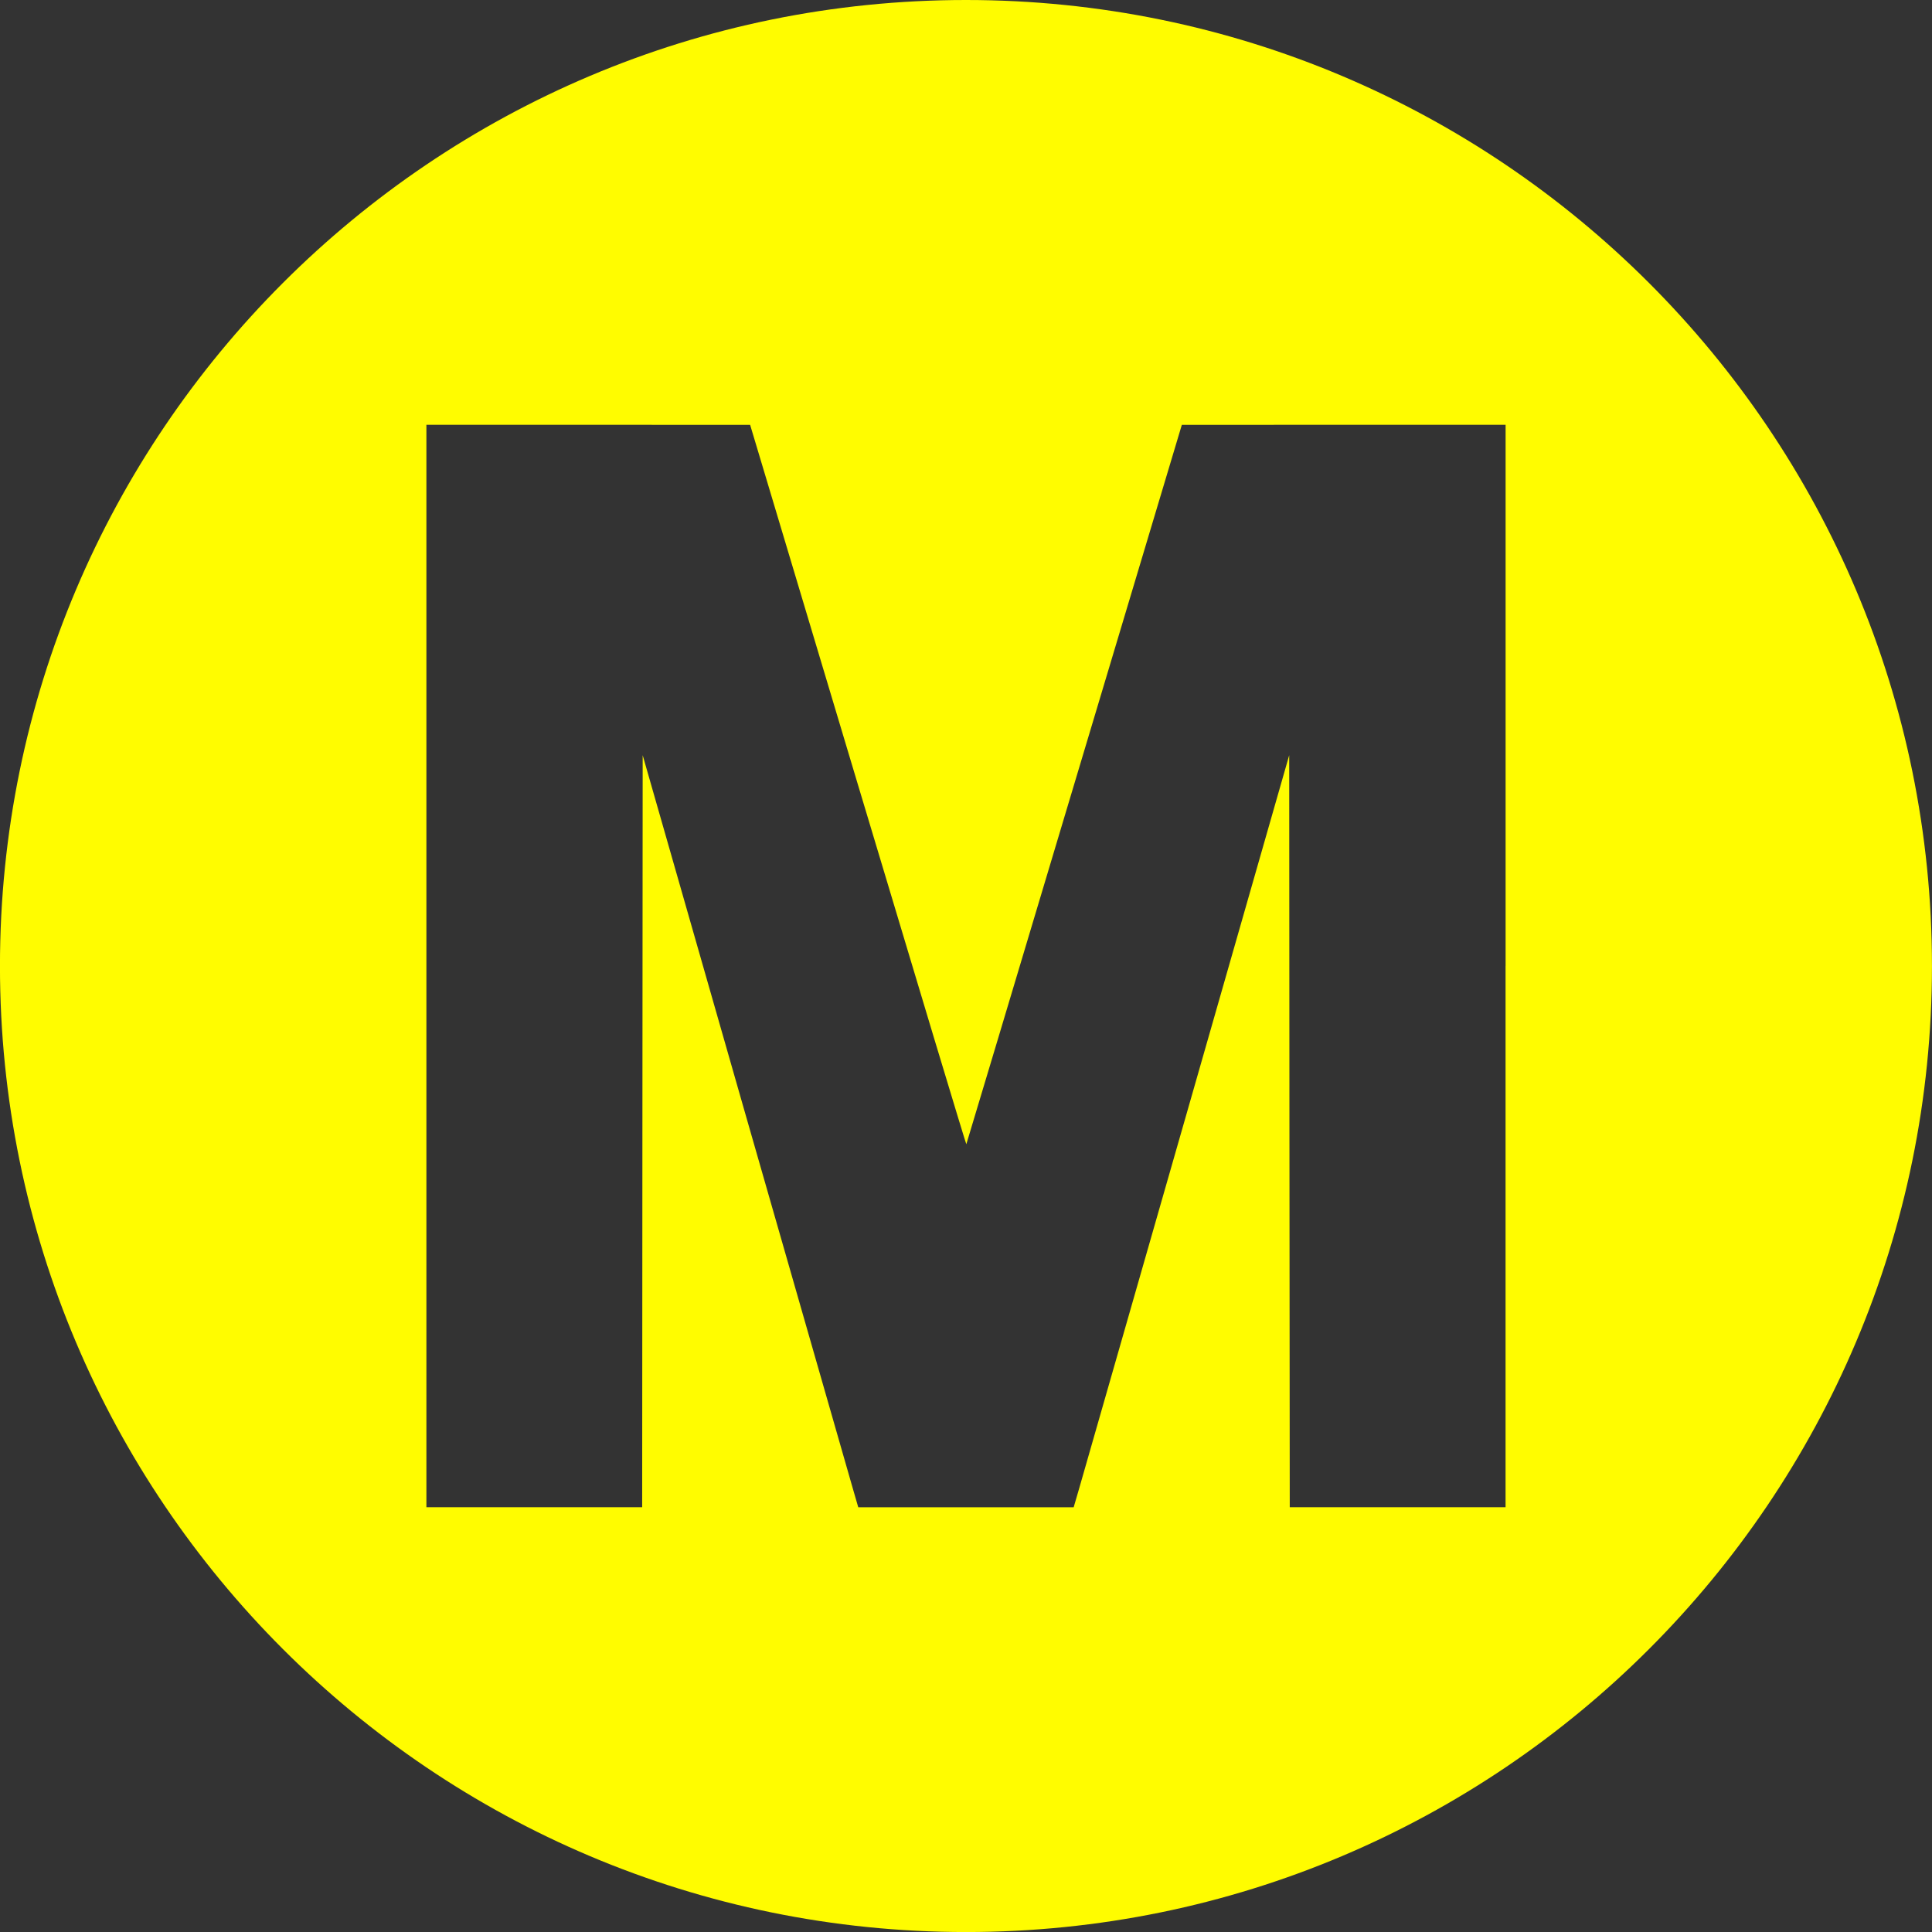 <?xml version="1.0" encoding="utf-8"?>
<!-- Generator: Adobe Illustrator 15.0.0, SVG Export Plug-In . SVG Version: 6.00 Build 0)  -->
<!DOCTYPE svg PUBLIC "-//W3C//DTD SVG 1.1//EN" "http://www.w3.org/Graphics/SVG/1.1/DTD/svg11.dtd">
<svg version="1.1" id="Capa_1" xmlns="http://www.w3.org/2000/svg" xmlns:xlink="http://www.w3.org/1999/xlink" x="0px" y="0px"
	 width="49.999px" height="50px" viewBox="21.103 21.103 49.999 50" enable-background="new 21.103 21.103 49.999 50"
	 xml:space="preserve">
<rect x="21.103" y="21.103" width="49.999" height="50" fill="#333333" stroke="none"/>
<g>
	<path fill="#FFFC00" d="M46.102,21.103c-13.807,0-25,11.193-25,25c0,13.806,11.193,25,25,25c13.806,0,24.999-11.194,24.999-25
		C71.101,32.296,59.908,21.103,46.102,21.103z M60.066,46.103v14.006h-2.792h-2.793l-0.008-9.733l-0.006-9.729l-2.646,9.244
		c-1.456,5.083-2.711,9.462-2.789,9.729l-0.143,0.49h-2.787h-2.788l-0.142-0.49c-0.078-0.268-1.334-4.646-2.791-9.729l-2.646-9.244
		l-0.007,9.729l-0.006,9.733h-2.792h-2.792V46.103V32.096h4.19l4.188,0.002l2.791,9.316c1.535,5.125,2.797,9.311,2.804,9.301
		c0.006-0.009,1.261-4.203,2.792-9.318l2.785-9.299l4.188-0.002h4.191v14.007H60.066z"/>
</g>
</svg>
